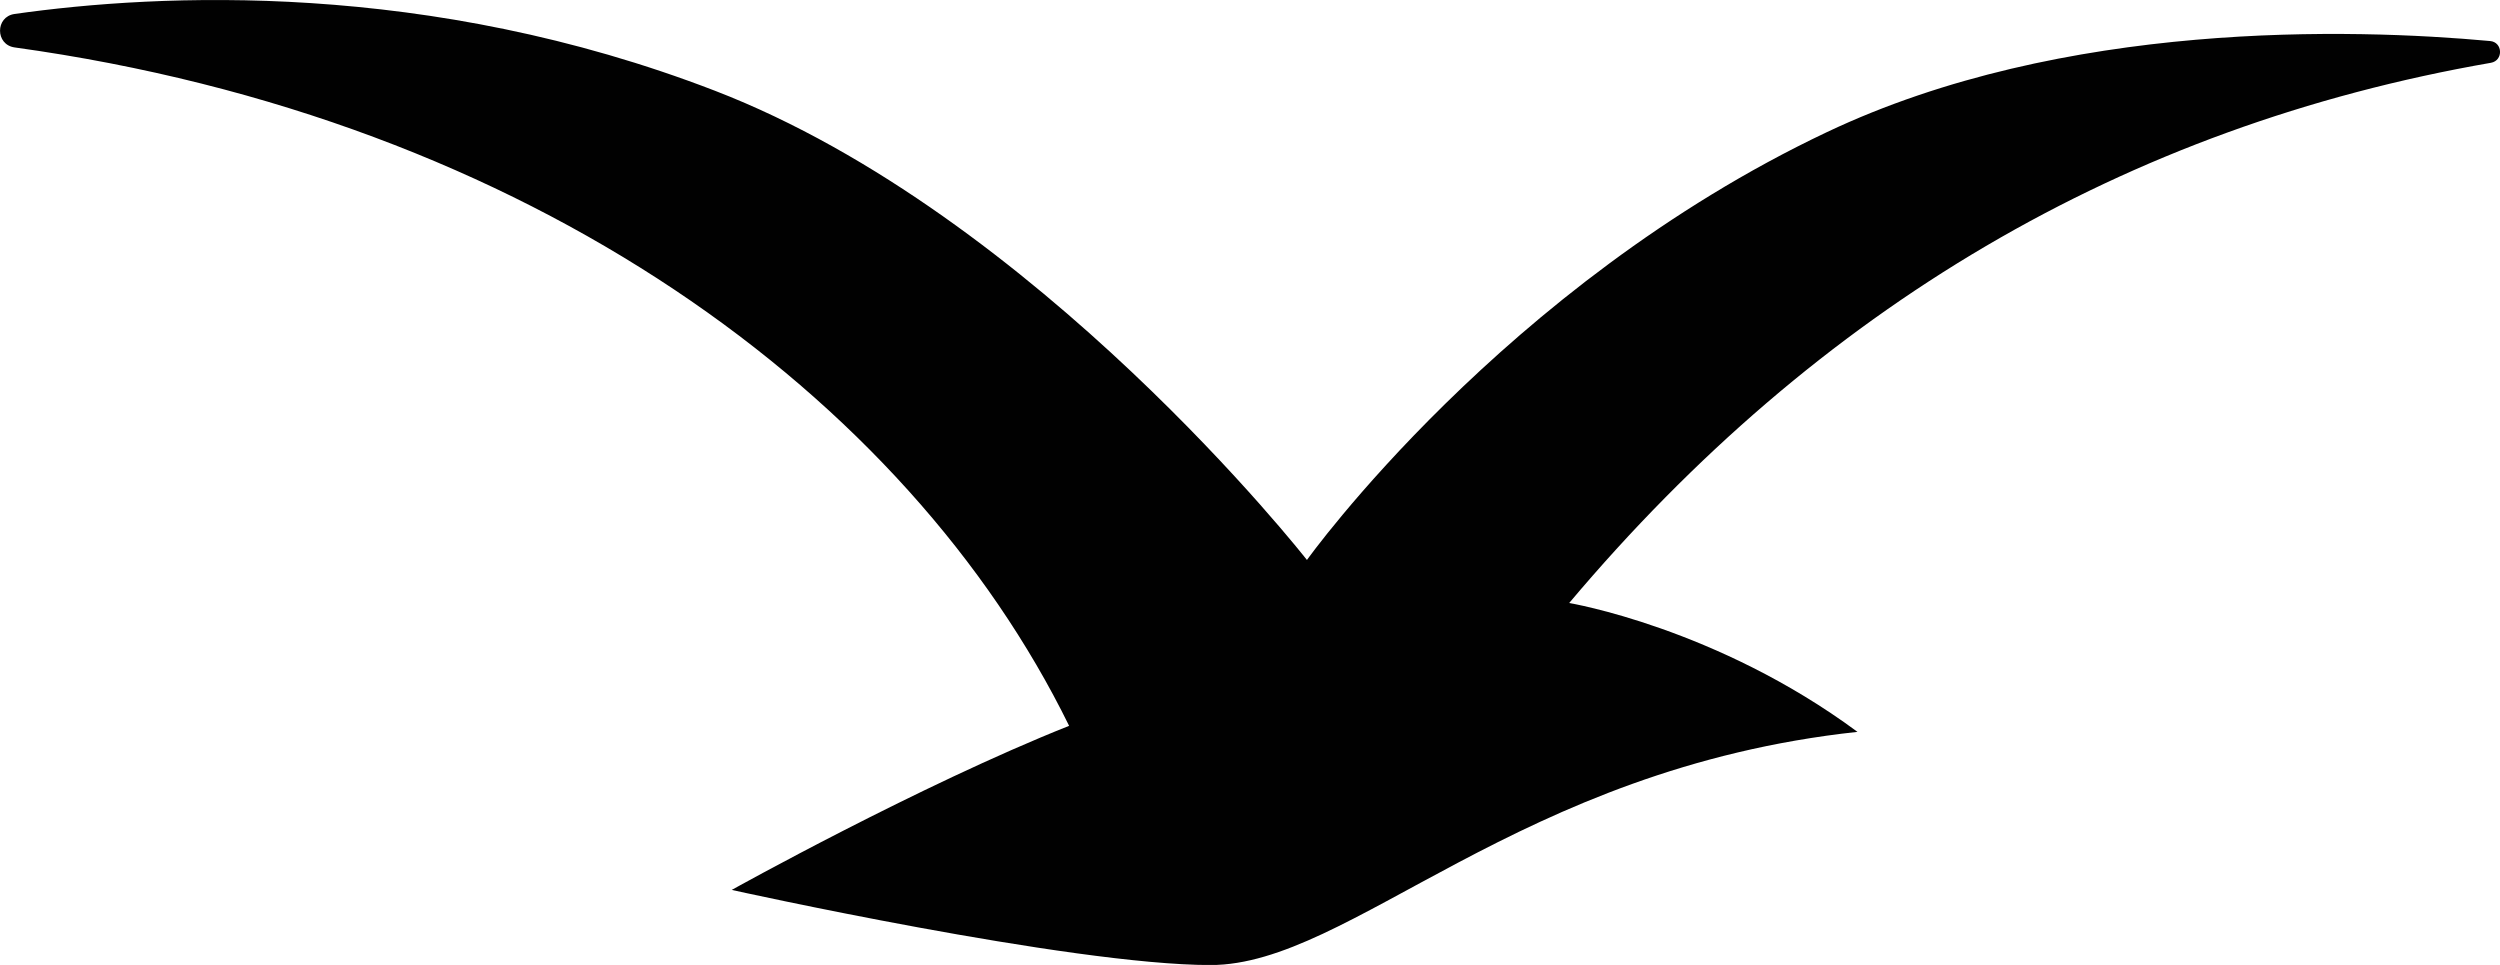 <?xml version="1.0" encoding="UTF-8"?><svg id="Laag_1" xmlns="http://www.w3.org/2000/svg" viewBox="0 0 198.67 76.68"><defs><style>.cls-1{fill:#010101;}</style></defs><path class="cls-1" d="M1.17,3.77c-1.55-.21-1.56-2.44-.01-2.66C12.65-.52,34-1.59,56.81,7.21c25.59,9.87,47.05,37.29,47.05,37.29,0,0,15.6-21.82,41.32-34,18.82-8.92,41.76-8.24,52.7-7.24,1.02.09,1.07,1.55.07,1.73-29.11,5.06-53.48,19.46-73.25,42.93,0,0,11.7,1.95,22.91,10.24-27.06,2.93-40.29,18.53-51.41,18.53s-38.05-5.97-38.05-5.97c0,0,14.87-8.29,26.81-13.04C72.09,31.46,42.11,9.44,1.17,3.77Z"/></svg>
